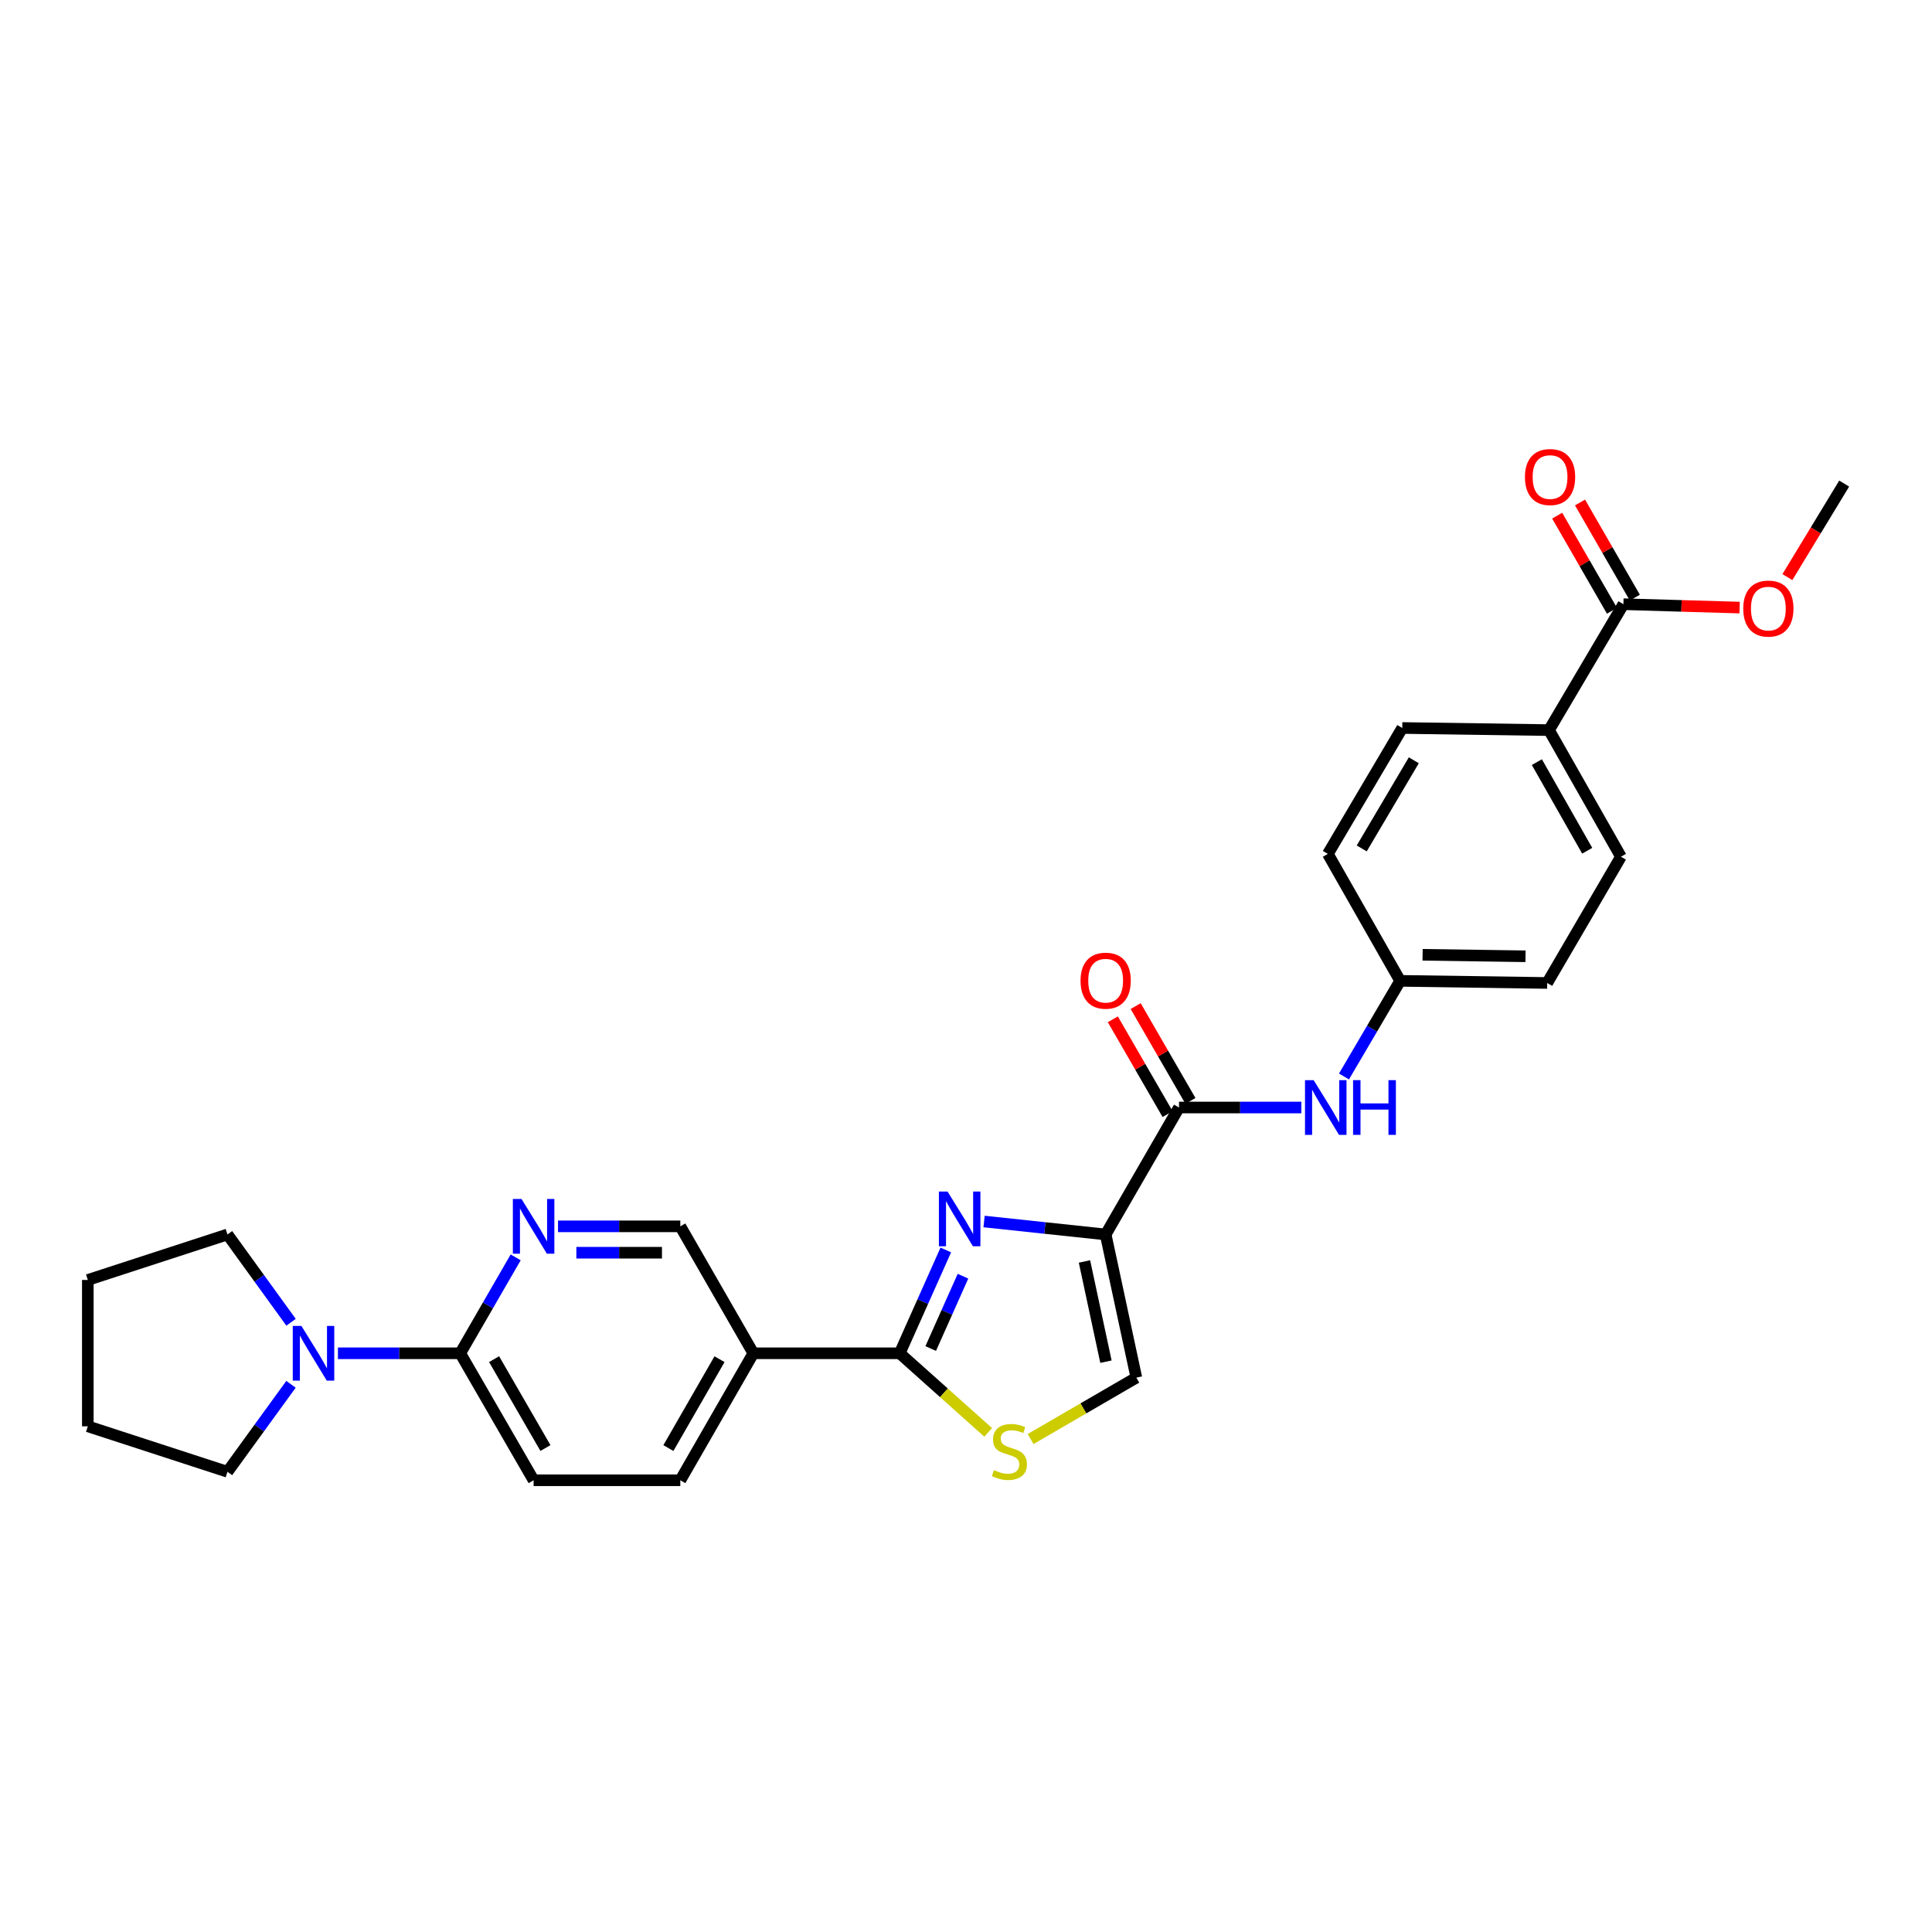 <?xml version='1.0' encoding='iso-8859-1'?>
<svg version='1.1' baseProfile='full'
              xmlns='http://www.w3.org/2000/svg'
                      xmlns:rdkit='http://www.rdkit.org/xml'
                      xmlns:xlink='http://www.w3.org/1999/xlink'
                  xml:space='preserve'
width='1000px' height='1000px' viewBox='0 0 1000 1000'>
<!-- END OF HEADER -->
<rect style='opacity:1.0;fill:#FFFFFF;stroke:none' width='1000' height='1000' x='0' y='0'> </rect>
<path class='bond-0' d='M 572.286,638.953 L 540.821,635.605' style='fill:none;fill-rule:evenodd;stroke:#000000;stroke-width:6px;stroke-linecap:butt;stroke-linejoin:miter;stroke-opacity:1' />
<path class='bond-0' d='M 540.821,635.605 L 509.356,632.257' style='fill:none;fill-rule:evenodd;stroke:#0000FF;stroke-width:6px;stroke-linecap:butt;stroke-linejoin:miter;stroke-opacity:1' />
<path class='bond-2' d='M 572.286,638.953 L 610.257,573.243' style='fill:none;fill-rule:evenodd;stroke:#000000;stroke-width:6px;stroke-linecap:butt;stroke-linejoin:miter;stroke-opacity:1' />
<path class='bond-4' d='M 572.286,638.953 L 588.169,713.059' style='fill:none;fill-rule:evenodd;stroke:#000000;stroke-width:6px;stroke-linecap:butt;stroke-linejoin:miter;stroke-opacity:1' />
<path class='bond-4' d='M 561.319,652.93 L 572.437,704.805' style='fill:none;fill-rule:evenodd;stroke:#000000;stroke-width:6px;stroke-linecap:butt;stroke-linejoin:miter;stroke-opacity:1' />
<path class='bond-1' d='M 489.548,646.976 L 477.617,673.718' style='fill:none;fill-rule:evenodd;stroke:#0000FF;stroke-width:6px;stroke-linecap:butt;stroke-linejoin:miter;stroke-opacity:1' />
<path class='bond-1' d='M 477.617,673.718 L 465.685,700.46' style='fill:none;fill-rule:evenodd;stroke:#000000;stroke-width:6px;stroke-linecap:butt;stroke-linejoin:miter;stroke-opacity:1' />
<path class='bond-1' d='M 498.437,660.562 L 490.085,679.282' style='fill:none;fill-rule:evenodd;stroke:#0000FF;stroke-width:6px;stroke-linecap:butt;stroke-linejoin:miter;stroke-opacity:1' />
<path class='bond-1' d='M 490.085,679.282 L 481.733,698.001' style='fill:none;fill-rule:evenodd;stroke:#000000;stroke-width:6px;stroke-linecap:butt;stroke-linejoin:miter;stroke-opacity:1' />
<path class='bond-5' d='M 465.685,700.46 L 389.925,700.46' style='fill:none;fill-rule:evenodd;stroke:#000000;stroke-width:6px;stroke-linecap:butt;stroke-linejoin:miter;stroke-opacity:1' />
<path class='bond-28' d='M 465.685,700.46 L 488.58,720.927' style='fill:none;fill-rule:evenodd;stroke:#000000;stroke-width:6px;stroke-linecap:butt;stroke-linejoin:miter;stroke-opacity:1' />
<path class='bond-28' d='M 488.58,720.927 L 511.476,741.394' style='fill:none;fill-rule:evenodd;stroke:#CCCC00;stroke-width:6px;stroke-linecap:butt;stroke-linejoin:miter;stroke-opacity:1' />
<path class='bond-9' d='M 610.257,573.243 L 641.913,573.243' style='fill:none;fill-rule:evenodd;stroke:#000000;stroke-width:6px;stroke-linecap:butt;stroke-linejoin:miter;stroke-opacity:1' />
<path class='bond-9' d='M 641.913,573.243 L 673.568,573.243' style='fill:none;fill-rule:evenodd;stroke:#0000FF;stroke-width:6px;stroke-linecap:butt;stroke-linejoin:miter;stroke-opacity:1' />
<path class='bond-13' d='M 616.168,569.828 L 601.994,545.294' style='fill:none;fill-rule:evenodd;stroke:#000000;stroke-width:6px;stroke-linecap:butt;stroke-linejoin:miter;stroke-opacity:1' />
<path class='bond-13' d='M 601.994,545.294 L 587.821,520.761' style='fill:none;fill-rule:evenodd;stroke:#FF0000;stroke-width:6px;stroke-linecap:butt;stroke-linejoin:miter;stroke-opacity:1' />
<path class='bond-13' d='M 604.346,576.658 L 590.172,552.124' style='fill:none;fill-rule:evenodd;stroke:#000000;stroke-width:6px;stroke-linecap:butt;stroke-linejoin:miter;stroke-opacity:1' />
<path class='bond-13' d='M 590.172,552.124 L 575.999,527.591' style='fill:none;fill-rule:evenodd;stroke:#FF0000;stroke-width:6px;stroke-linecap:butt;stroke-linejoin:miter;stroke-opacity:1' />
<path class='bond-3' d='M 533.439,744.837 L 560.804,728.948' style='fill:none;fill-rule:evenodd;stroke:#CCCC00;stroke-width:6px;stroke-linecap:butt;stroke-linejoin:miter;stroke-opacity:1' />
<path class='bond-3' d='M 560.804,728.948 L 588.169,713.059' style='fill:none;fill-rule:evenodd;stroke:#000000;stroke-width:6px;stroke-linecap:butt;stroke-linejoin:miter;stroke-opacity:1' />
<path class='bond-11' d='M 389.925,700.46 L 352.128,634.751' style='fill:none;fill-rule:evenodd;stroke:#000000;stroke-width:6px;stroke-linecap:butt;stroke-linejoin:miter;stroke-opacity:1' />
<path class='bond-14' d='M 389.925,700.46 L 352.128,766.185' style='fill:none;fill-rule:evenodd;stroke:#000000;stroke-width:6px;stroke-linecap:butt;stroke-linejoin:miter;stroke-opacity:1' />
<path class='bond-14' d='M 372.42,703.513 L 345.962,749.52' style='fill:none;fill-rule:evenodd;stroke:#000000;stroke-width:6px;stroke-linecap:butt;stroke-linejoin:miter;stroke-opacity:1' />
<path class='bond-6' d='M 238.223,700.46 L 276.194,766.185' style='fill:none;fill-rule:evenodd;stroke:#000000;stroke-width:6px;stroke-linecap:butt;stroke-linejoin:miter;stroke-opacity:1' />
<path class='bond-6' d='M 255.74,703.489 L 282.32,749.497' style='fill:none;fill-rule:evenodd;stroke:#000000;stroke-width:6px;stroke-linecap:butt;stroke-linejoin:miter;stroke-opacity:1' />
<path class='bond-8' d='M 238.223,700.46 L 206.567,700.46' style='fill:none;fill-rule:evenodd;stroke:#000000;stroke-width:6px;stroke-linecap:butt;stroke-linejoin:miter;stroke-opacity:1' />
<path class='bond-8' d='M 206.567,700.46 L 174.912,700.46' style='fill:none;fill-rule:evenodd;stroke:#0000FF;stroke-width:6px;stroke-linecap:butt;stroke-linejoin:miter;stroke-opacity:1' />
<path class='bond-30' d='M 238.223,700.46 L 252.569,675.634' style='fill:none;fill-rule:evenodd;stroke:#000000;stroke-width:6px;stroke-linecap:butt;stroke-linejoin:miter;stroke-opacity:1' />
<path class='bond-30' d='M 252.569,675.634 L 266.915,650.808' style='fill:none;fill-rule:evenodd;stroke:#0000FF;stroke-width:6px;stroke-linecap:butt;stroke-linejoin:miter;stroke-opacity:1' />
<path class='bond-7' d='M 288.832,634.751 L 320.48,634.751' style='fill:none;fill-rule:evenodd;stroke:#0000FF;stroke-width:6px;stroke-linecap:butt;stroke-linejoin:miter;stroke-opacity:1' />
<path class='bond-7' d='M 320.48,634.751 L 352.128,634.751' style='fill:none;fill-rule:evenodd;stroke:#000000;stroke-width:6px;stroke-linecap:butt;stroke-linejoin:miter;stroke-opacity:1' />
<path class='bond-7' d='M 298.326,648.404 L 320.48,648.404' style='fill:none;fill-rule:evenodd;stroke:#0000FF;stroke-width:6px;stroke-linecap:butt;stroke-linejoin:miter;stroke-opacity:1' />
<path class='bond-7' d='M 320.48,648.404 L 342.634,648.404' style='fill:none;fill-rule:evenodd;stroke:#000000;stroke-width:6px;stroke-linecap:butt;stroke-linejoin:miter;stroke-opacity:1' />
<path class='bond-23' d='M 150.646,684.402 L 134.194,661.677' style='fill:none;fill-rule:evenodd;stroke:#0000FF;stroke-width:6px;stroke-linecap:butt;stroke-linejoin:miter;stroke-opacity:1' />
<path class='bond-23' d='M 134.194,661.677 L 117.741,638.953' style='fill:none;fill-rule:evenodd;stroke:#000000;stroke-width:6px;stroke-linecap:butt;stroke-linejoin:miter;stroke-opacity:1' />
<path class='bond-24' d='M 150.616,716.515 L 134.178,739.154' style='fill:none;fill-rule:evenodd;stroke:#0000FF;stroke-width:6px;stroke-linecap:butt;stroke-linejoin:miter;stroke-opacity:1' />
<path class='bond-24' d='M 134.178,739.154 L 117.741,761.794' style='fill:none;fill-rule:evenodd;stroke:#000000;stroke-width:6px;stroke-linecap:butt;stroke-linejoin:miter;stroke-opacity:1' />
<path class='bond-17' d='M 695.641,557.182 L 710.179,532.433' style='fill:none;fill-rule:evenodd;stroke:#0000FF;stroke-width:6px;stroke-linecap:butt;stroke-linejoin:miter;stroke-opacity:1' />
<path class='bond-17' d='M 710.179,532.433 L 724.717,507.685' style='fill:none;fill-rule:evenodd;stroke:#000000;stroke-width:6px;stroke-linecap:butt;stroke-linejoin:miter;stroke-opacity:1' />
<path class='bond-10' d='M 840.268,312.732 L 801.766,377.904' style='fill:none;fill-rule:evenodd;stroke:#000000;stroke-width:6px;stroke-linecap:butt;stroke-linejoin:miter;stroke-opacity:1' />
<path class='bond-16' d='M 846.183,309.325 L 832.001,284.705' style='fill:none;fill-rule:evenodd;stroke:#000000;stroke-width:6px;stroke-linecap:butt;stroke-linejoin:miter;stroke-opacity:1' />
<path class='bond-16' d='M 832.001,284.705 L 817.818,260.086' style='fill:none;fill-rule:evenodd;stroke:#FF0000;stroke-width:6px;stroke-linecap:butt;stroke-linejoin:miter;stroke-opacity:1' />
<path class='bond-16' d='M 834.353,316.14 L 820.17,291.521' style='fill:none;fill-rule:evenodd;stroke:#000000;stroke-width:6px;stroke-linecap:butt;stroke-linejoin:miter;stroke-opacity:1' />
<path class='bond-16' d='M 820.17,291.521 L 805.988,266.902' style='fill:none;fill-rule:evenodd;stroke:#FF0000;stroke-width:6px;stroke-linecap:butt;stroke-linejoin:miter;stroke-opacity:1' />
<path class='bond-20' d='M 840.268,312.732 L 870.346,313.608' style='fill:none;fill-rule:evenodd;stroke:#000000;stroke-width:6px;stroke-linecap:butt;stroke-linejoin:miter;stroke-opacity:1' />
<path class='bond-20' d='M 870.346,313.608 L 900.423,314.484' style='fill:none;fill-rule:evenodd;stroke:#FF0000;stroke-width:6px;stroke-linecap:butt;stroke-linejoin:miter;stroke-opacity:1' />
<path class='bond-12' d='M 801.766,377.904 L 838.994,443.439' style='fill:none;fill-rule:evenodd;stroke:#000000;stroke-width:6px;stroke-linecap:butt;stroke-linejoin:miter;stroke-opacity:1' />
<path class='bond-12' d='M 795.479,394.477 L 821.538,440.352' style='fill:none;fill-rule:evenodd;stroke:#000000;stroke-width:6px;stroke-linecap:butt;stroke-linejoin:miter;stroke-opacity:1' />
<path class='bond-29' d='M 801.766,377.904 L 725.809,376.804' style='fill:none;fill-rule:evenodd;stroke:#000000;stroke-width:6px;stroke-linecap:butt;stroke-linejoin:miter;stroke-opacity:1' />
<path class='bond-15' d='M 352.128,766.185 L 276.194,766.185' style='fill:none;fill-rule:evenodd;stroke:#000000;stroke-width:6px;stroke-linecap:butt;stroke-linejoin:miter;stroke-opacity:1' />
<path class='bond-21' d='M 724.717,507.685 L 687.299,441.975' style='fill:none;fill-rule:evenodd;stroke:#000000;stroke-width:6px;stroke-linecap:butt;stroke-linejoin:miter;stroke-opacity:1' />
<path class='bond-22' d='M 724.717,507.685 L 800.826,508.785' style='fill:none;fill-rule:evenodd;stroke:#000000;stroke-width:6px;stroke-linecap:butt;stroke-linejoin:miter;stroke-opacity:1' />
<path class='bond-22' d='M 736.33,494.198 L 789.606,494.968' style='fill:none;fill-rule:evenodd;stroke:#000000;stroke-width:6px;stroke-linecap:butt;stroke-linejoin:miter;stroke-opacity:1' />
<path class='bond-18' d='M 725.809,376.804 L 687.299,441.975' style='fill:none;fill-rule:evenodd;stroke:#000000;stroke-width:6px;stroke-linecap:butt;stroke-linejoin:miter;stroke-opacity:1' />
<path class='bond-18' d='M 731.787,393.525 L 704.83,439.145' style='fill:none;fill-rule:evenodd;stroke:#000000;stroke-width:6px;stroke-linecap:butt;stroke-linejoin:miter;stroke-opacity:1' />
<path class='bond-19' d='M 838.994,443.439 L 800.826,508.785' style='fill:none;fill-rule:evenodd;stroke:#000000;stroke-width:6px;stroke-linecap:butt;stroke-linejoin:miter;stroke-opacity:1' />
<path class='bond-25' d='M 925.145,298.707 L 939.845,274.503' style='fill:none;fill-rule:evenodd;stroke:#FF0000;stroke-width:6px;stroke-linecap:butt;stroke-linejoin:miter;stroke-opacity:1' />
<path class='bond-25' d='M 939.845,274.503 L 954.545,250.299' style='fill:none;fill-rule:evenodd;stroke:#000000;stroke-width:6px;stroke-linecap:butt;stroke-linejoin:miter;stroke-opacity:1' />
<path class='bond-27' d='M 117.741,638.953 L 45.455,662.505' style='fill:none;fill-rule:evenodd;stroke:#000000;stroke-width:6px;stroke-linecap:butt;stroke-linejoin:miter;stroke-opacity:1' />
<path class='bond-26' d='M 117.741,761.794 L 45.455,738.257' style='fill:none;fill-rule:evenodd;stroke:#000000;stroke-width:6px;stroke-linecap:butt;stroke-linejoin:miter;stroke-opacity:1' />
<path class='bond-31' d='M 45.455,738.257 L 45.455,662.505' style='fill:none;fill-rule:evenodd;stroke:#000000;stroke-width:6px;stroke-linecap:butt;stroke-linejoin:miter;stroke-opacity:1' />
<path  class='atom-1' d='M 490.456 616.753
L 499.736 631.753
Q 500.656 633.233, 502.136 635.913
Q 503.616 638.593, 503.696 638.753
L 503.696 616.753
L 507.456 616.753
L 507.456 645.073
L 503.576 645.073
L 493.616 628.673
Q 492.456 626.753, 491.216 624.553
Q 490.016 622.353, 489.656 621.673
L 489.656 645.073
L 485.976 645.073
L 485.976 616.753
L 490.456 616.753
' fill='#0000FF'/>
<path  class='atom-4' d='M 514.46 760.932
Q 514.78 761.052, 516.1 761.612
Q 517.42 762.172, 518.86 762.532
Q 520.34 762.852, 521.78 762.852
Q 524.46 762.852, 526.02 761.572
Q 527.58 760.252, 527.58 757.972
Q 527.58 756.412, 526.78 755.452
Q 526.02 754.492, 524.82 753.972
Q 523.62 753.452, 521.62 752.852
Q 519.1 752.092, 517.58 751.372
Q 516.1 750.652, 515.02 749.132
Q 513.98 747.612, 513.98 745.052
Q 513.98 741.492, 516.38 739.292
Q 518.82 737.092, 523.62 737.092
Q 526.9 737.092, 530.62 738.652
L 529.7 741.732
Q 526.3 740.332, 523.74 740.332
Q 520.98 740.332, 519.46 741.492
Q 517.94 742.612, 517.98 744.572
Q 517.98 746.092, 518.74 747.012
Q 519.54 747.932, 520.66 748.452
Q 521.82 748.972, 523.74 749.572
Q 526.3 750.372, 527.82 751.172
Q 529.34 751.972, 530.42 753.612
Q 531.54 755.212, 531.54 757.972
Q 531.54 761.892, 528.9 764.012
Q 526.3 766.092, 521.94 766.092
Q 519.42 766.092, 517.5 765.532
Q 515.62 765.012, 513.38 764.092
L 514.46 760.932
' fill='#CCCC00'/>
<path  class='atom-8' d='M 269.934 620.591
L 279.214 635.591
Q 280.134 637.071, 281.614 639.751
Q 283.094 642.431, 283.174 642.591
L 283.174 620.591
L 286.934 620.591
L 286.934 648.911
L 283.054 648.911
L 273.094 632.511
Q 271.934 630.591, 270.694 628.391
Q 269.494 626.191, 269.134 625.511
L 269.134 648.911
L 265.454 648.911
L 265.454 620.591
L 269.934 620.591
' fill='#0000FF'/>
<path  class='atom-9' d='M 156.013 686.3
L 165.293 701.3
Q 166.213 702.78, 167.693 705.46
Q 169.173 708.14, 169.253 708.3
L 169.253 686.3
L 173.013 686.3
L 173.013 714.62
L 169.133 714.62
L 159.173 698.22
Q 158.013 696.3, 156.773 694.1
Q 155.573 691.9, 155.213 691.22
L 155.213 714.62
L 151.533 714.62
L 151.533 686.3
L 156.013 686.3
' fill='#0000FF'/>
<path  class='atom-10' d='M 679.947 559.083
L 689.227 574.083
Q 690.147 575.563, 691.627 578.243
Q 693.107 580.923, 693.187 581.083
L 693.187 559.083
L 696.947 559.083
L 696.947 587.403
L 693.067 587.403
L 683.107 571.003
Q 681.947 569.083, 680.707 566.883
Q 679.507 564.683, 679.147 564.003
L 679.147 587.403
L 675.467 587.403
L 675.467 559.083
L 679.947 559.083
' fill='#0000FF'/>
<path  class='atom-10' d='M 700.347 559.083
L 704.187 559.083
L 704.187 571.123
L 718.667 571.123
L 718.667 559.083
L 722.507 559.083
L 722.507 587.403
L 718.667 587.403
L 718.667 574.323
L 704.187 574.323
L 704.187 587.403
L 700.347 587.403
L 700.347 559.083
' fill='#0000FF'/>
<path  class='atom-14' d='M 559.286 507.598
Q 559.286 500.798, 562.646 496.998
Q 566.006 493.198, 572.286 493.198
Q 578.566 493.198, 581.926 496.998
Q 585.286 500.798, 585.286 507.598
Q 585.286 514.478, 581.886 518.398
Q 578.486 522.278, 572.286 522.278
Q 566.046 522.278, 562.646 518.398
Q 559.286 514.518, 559.286 507.598
M 572.286 519.078
Q 576.606 519.078, 578.926 516.198
Q 581.286 513.278, 581.286 507.598
Q 581.286 502.038, 578.926 499.238
Q 576.606 496.398, 572.286 496.398
Q 567.966 496.398, 565.606 499.198
Q 563.286 501.998, 563.286 507.598
Q 563.286 513.318, 565.606 516.198
Q 567.966 519.078, 572.286 519.078
' fill='#FF0000'/>
<path  class='atom-17' d='M 789.305 246.913
Q 789.305 240.113, 792.665 236.313
Q 796.025 232.513, 802.305 232.513
Q 808.585 232.513, 811.945 236.313
Q 815.305 240.113, 815.305 246.913
Q 815.305 253.793, 811.905 257.713
Q 808.505 261.593, 802.305 261.593
Q 796.065 261.593, 792.665 257.713
Q 789.305 253.833, 789.305 246.913
M 802.305 258.393
Q 806.625 258.393, 808.945 255.513
Q 811.305 252.593, 811.305 246.913
Q 811.305 241.353, 808.945 238.553
Q 806.625 235.713, 802.305 235.713
Q 797.985 235.713, 795.625 238.513
Q 793.305 241.313, 793.305 246.913
Q 793.305 252.633, 795.625 255.513
Q 797.985 258.393, 802.305 258.393
' fill='#FF0000'/>
<path  class='atom-21' d='M 902.3 314.997
Q 902.3 308.197, 905.66 304.397
Q 909.02 300.597, 915.3 300.597
Q 921.58 300.597, 924.94 304.397
Q 928.3 308.197, 928.3 314.997
Q 928.3 321.877, 924.9 325.797
Q 921.5 329.677, 915.3 329.677
Q 909.06 329.677, 905.66 325.797
Q 902.3 321.917, 902.3 314.997
M 915.3 326.477
Q 919.62 326.477, 921.94 323.597
Q 924.3 320.677, 924.3 314.997
Q 924.3 309.437, 921.94 306.637
Q 919.62 303.797, 915.3 303.797
Q 910.98 303.797, 908.62 306.597
Q 906.3 309.397, 906.3 314.997
Q 906.3 320.717, 908.62 323.597
Q 910.98 326.477, 915.3 326.477
' fill='#FF0000'/>
</svg>
